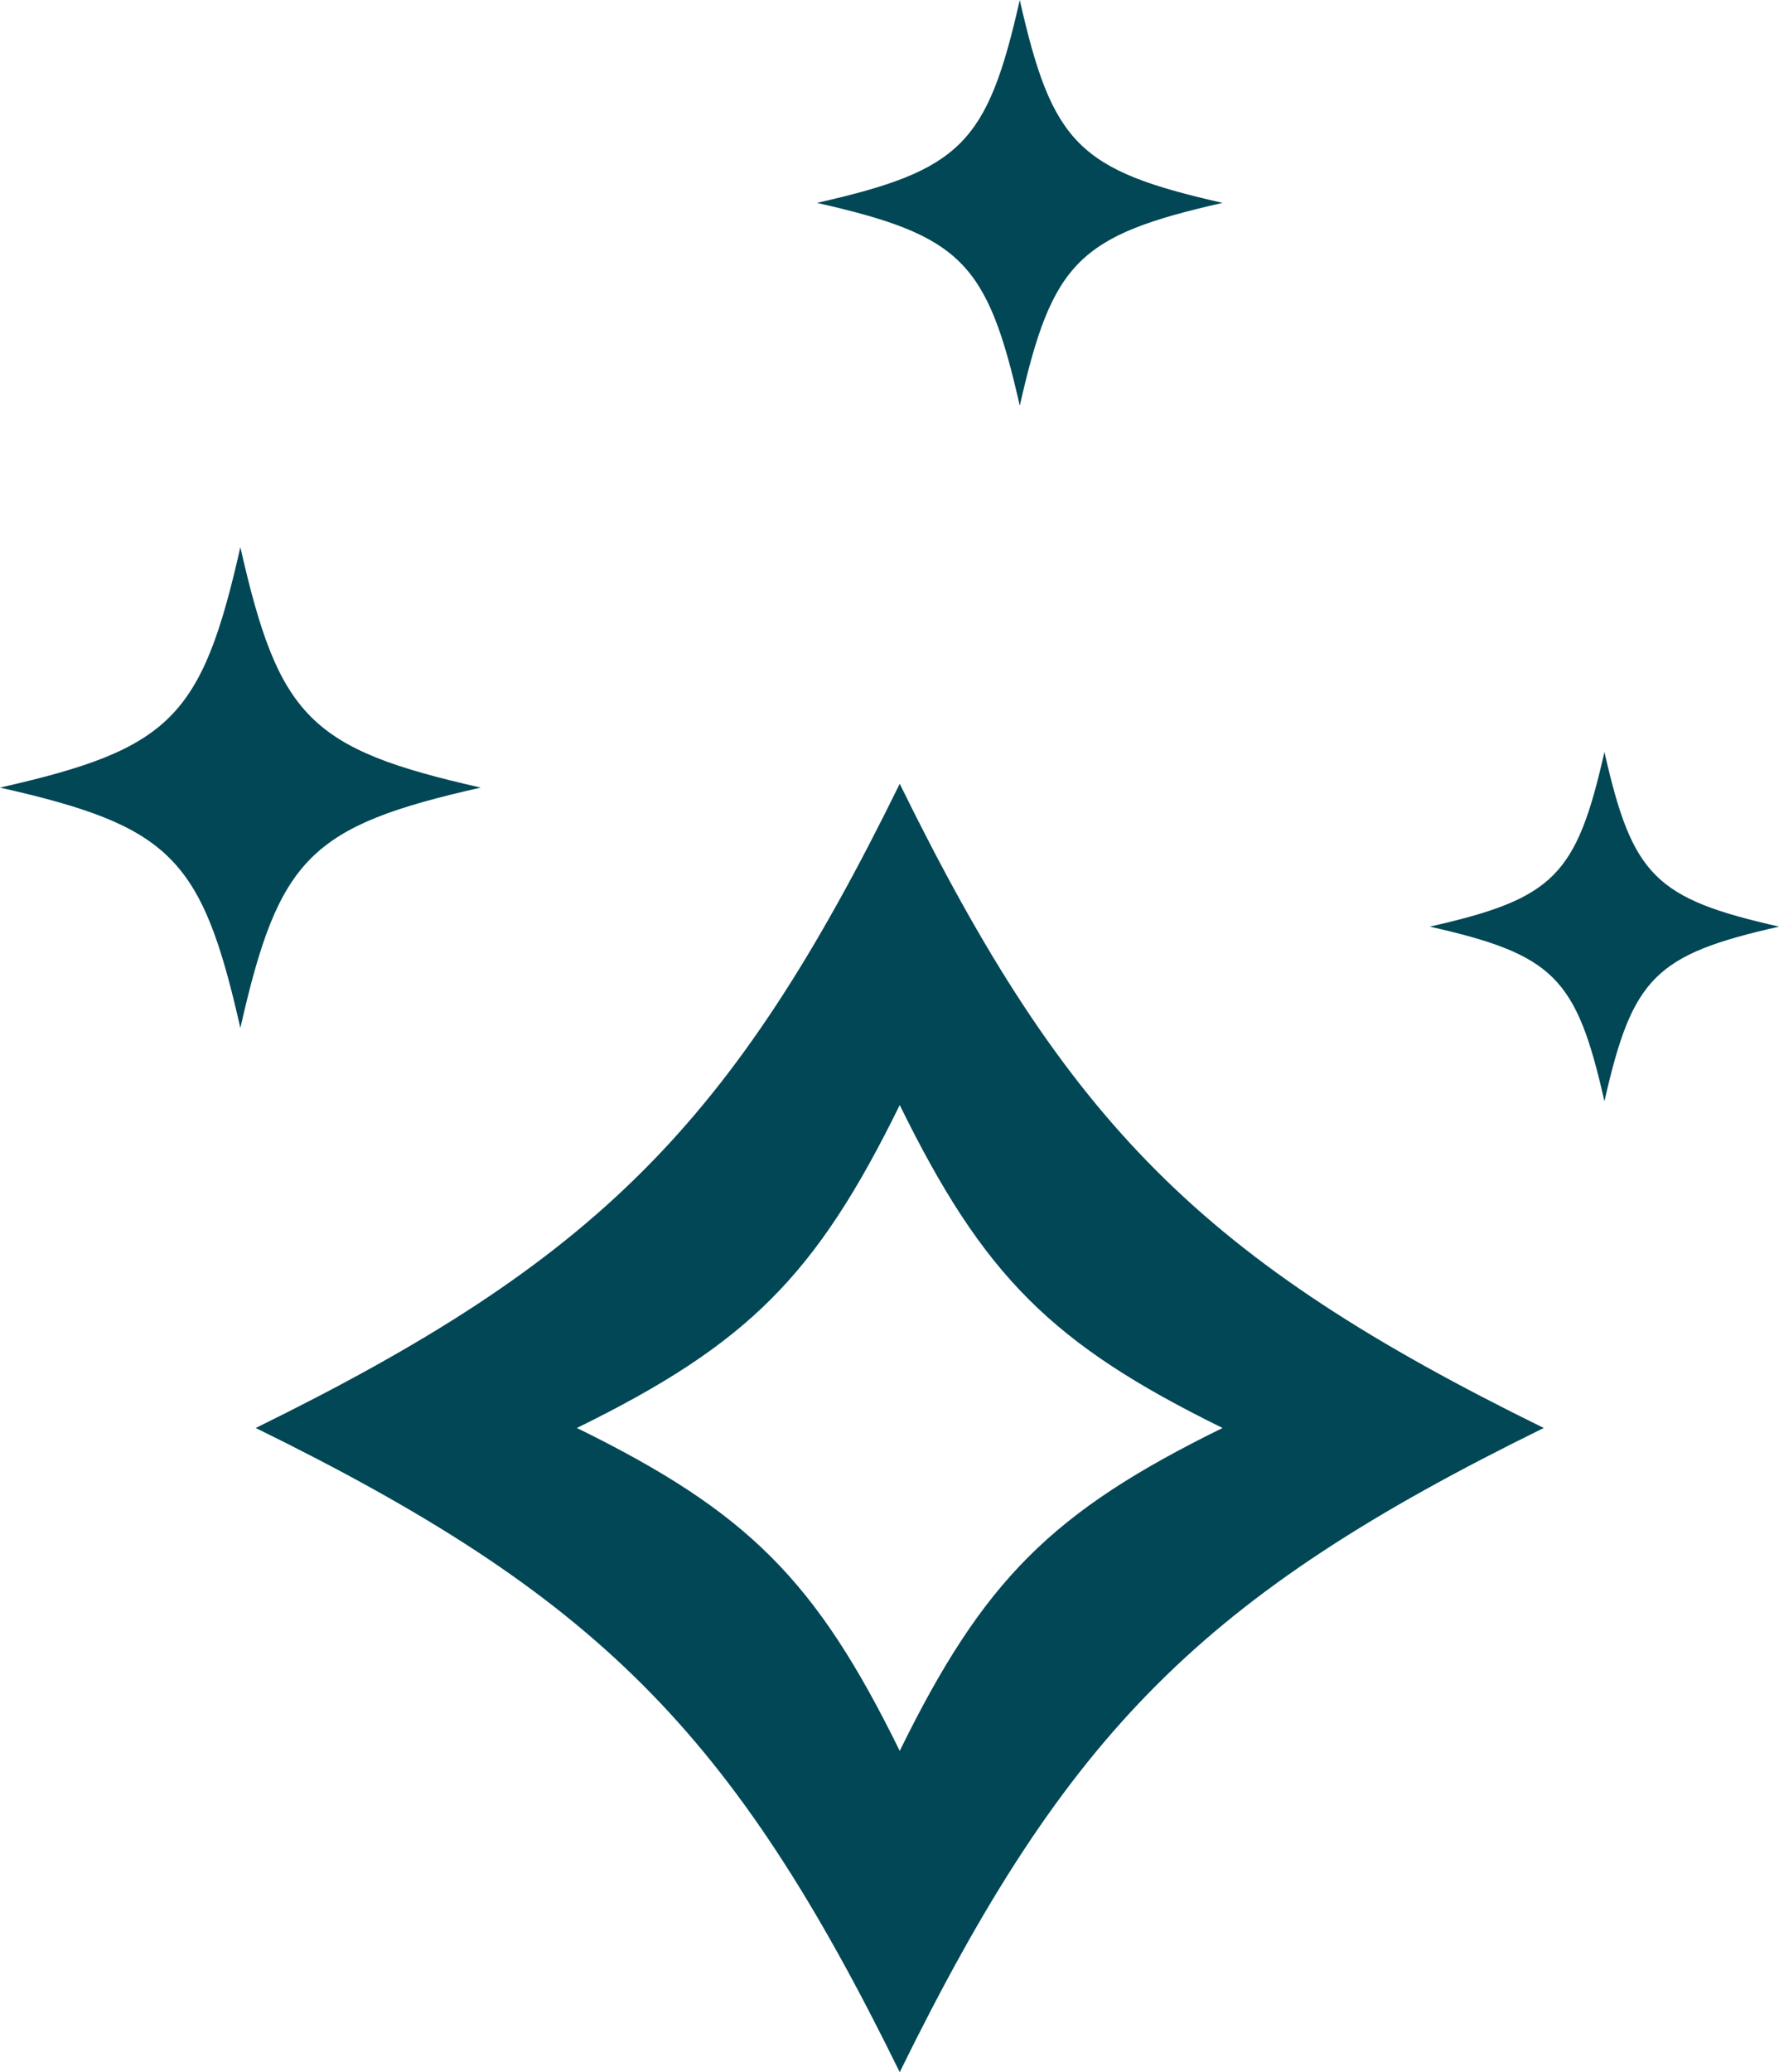 <?xml version="1.0" encoding="UTF-8" standalone="no"?><svg xmlns="http://www.w3.org/2000/svg" xmlns:xlink="http://www.w3.org/1999/xlink" fill="#014756" height="918.7" preserveAspectRatio="xMidYMid meet" version="1" viewBox="0.0 0.0 788.9 918.7" width="788.9" zoomAndPan="magnify"><g data-name="Слой 2"><g data-name="Слой 1" id="change1_1"><path d="M711.489,333.369c-12.416,54.956-22.482,65.022-77.438,77.438,54.957,12.416,65.022,22.482,77.438,77.438,12.416-54.957,22.482-65.022,77.438-77.438C733.972,398.391,723.906,388.325,711.489,333.369Z"/><path d="M213.178,349.167c-75.644-17.091-89.499-30.945-106.589-106.589C89.499,318.222,75.644,332.076,0,349.167c75.644,17.091,89.499,30.945,106.589,106.589C123.68,380.112,137.534,366.258,213.178,349.167Z"/><path d="M452.218,179.891c14.422-63.832,26.113-75.524,89.945-89.946C478.332,75.523,466.64,63.832,452.218,0,437.796,63.832,426.105,75.523,362.273,89.945,426.105,104.367,437.796,116.058,452.218,179.891Z"/><path d="M398.986,347.489c-74.224,151.194-134.394,211.364-285.587,285.587,151.194,74.224,211.364,134.394,285.587,285.587,74.224-151.193,134.394-211.363,285.587-285.587C533.38,558.852,473.21,498.682,398.986,347.489Zm0,428.75c-37.208-75.791-67.37-105.955-143.162-143.162,75.792-37.208,105.955-67.37,143.162-143.162,37.208,75.792,67.371,105.954,143.163,143.162C466.357,670.284,436.194,700.447,398.986,776.239Z"/></g></g></svg>